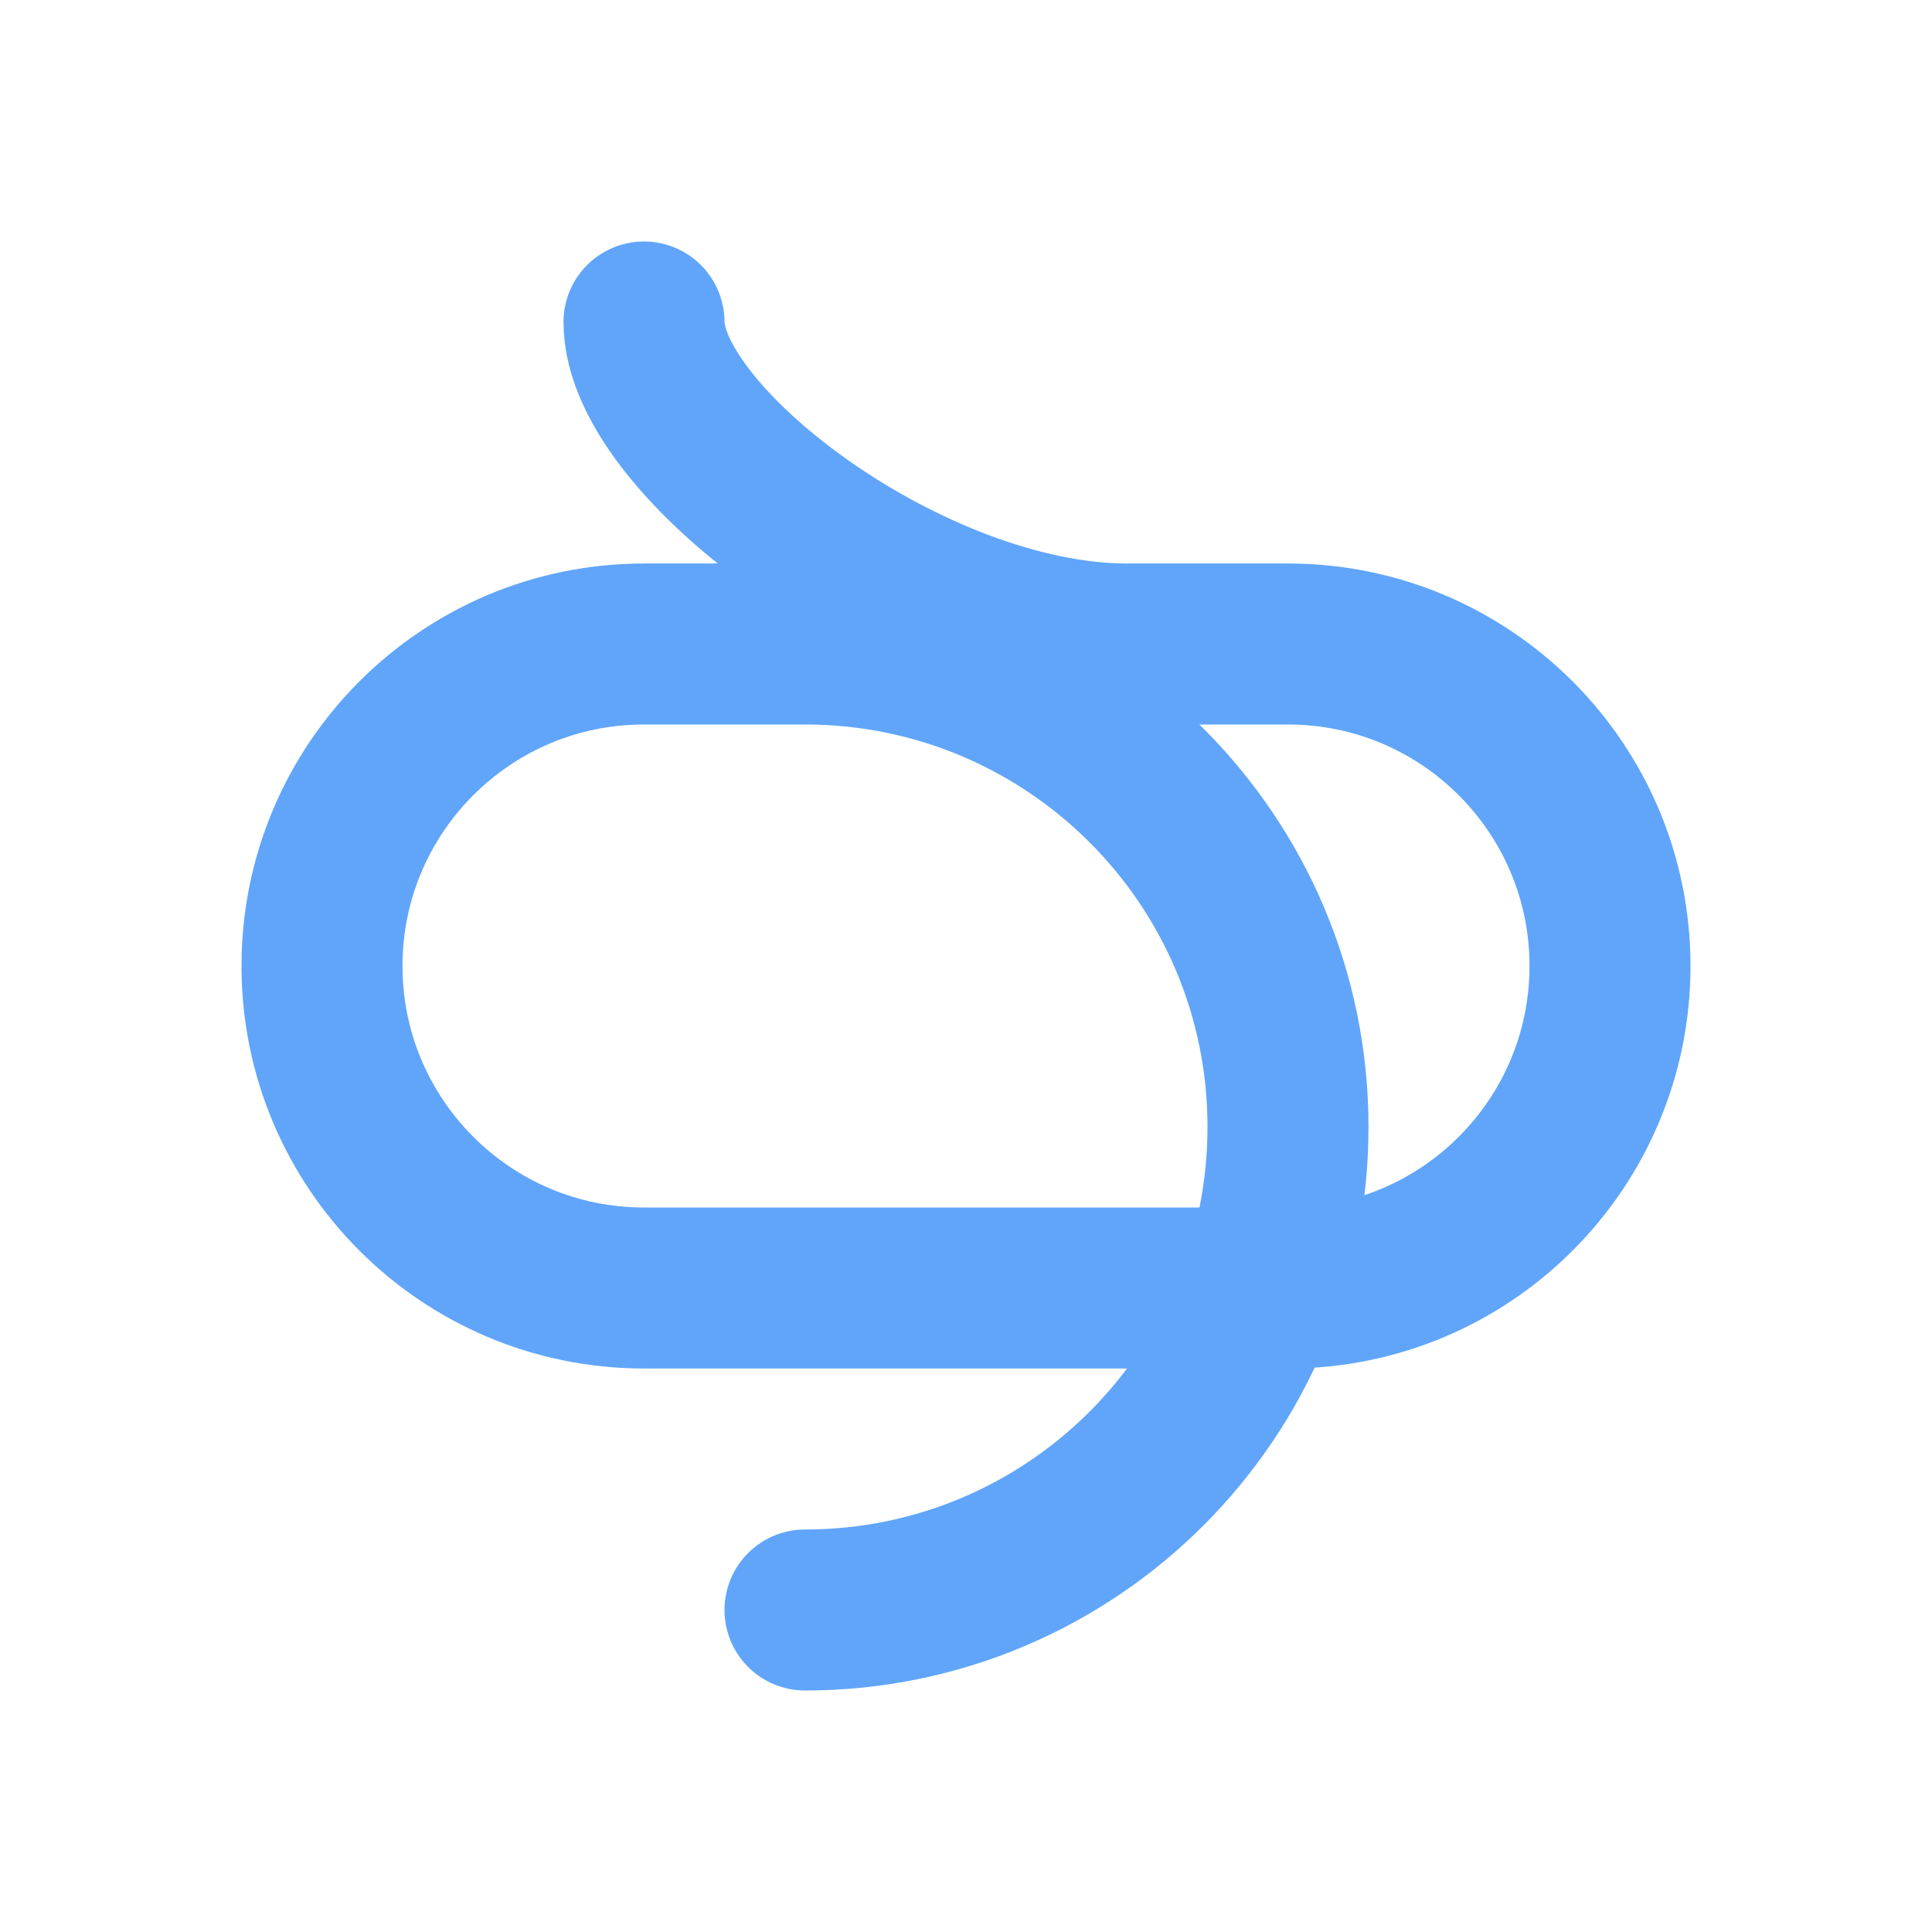 <svg width="800px" height="800px" viewBox="0 0 24 24" fill="none" xmlns="http://www.w3.org/2000/svg">
<path d="M10 20C13.314 20 16 17.314 16 14C16 10.686 13.314 8 10 8L8 8C5.791 8 4 9.791 4 12C4 14.209 5.791 16 8 16H16C18.209 16 20 14.209 20 12C20 9.791 18.209 8 16 8L14 8C11.333 8 8 5.5 8 4" stroke="#60A5FA" stroke-width="2" stroke-linecap="round" stroke-linejoin="round"/>
</svg> 